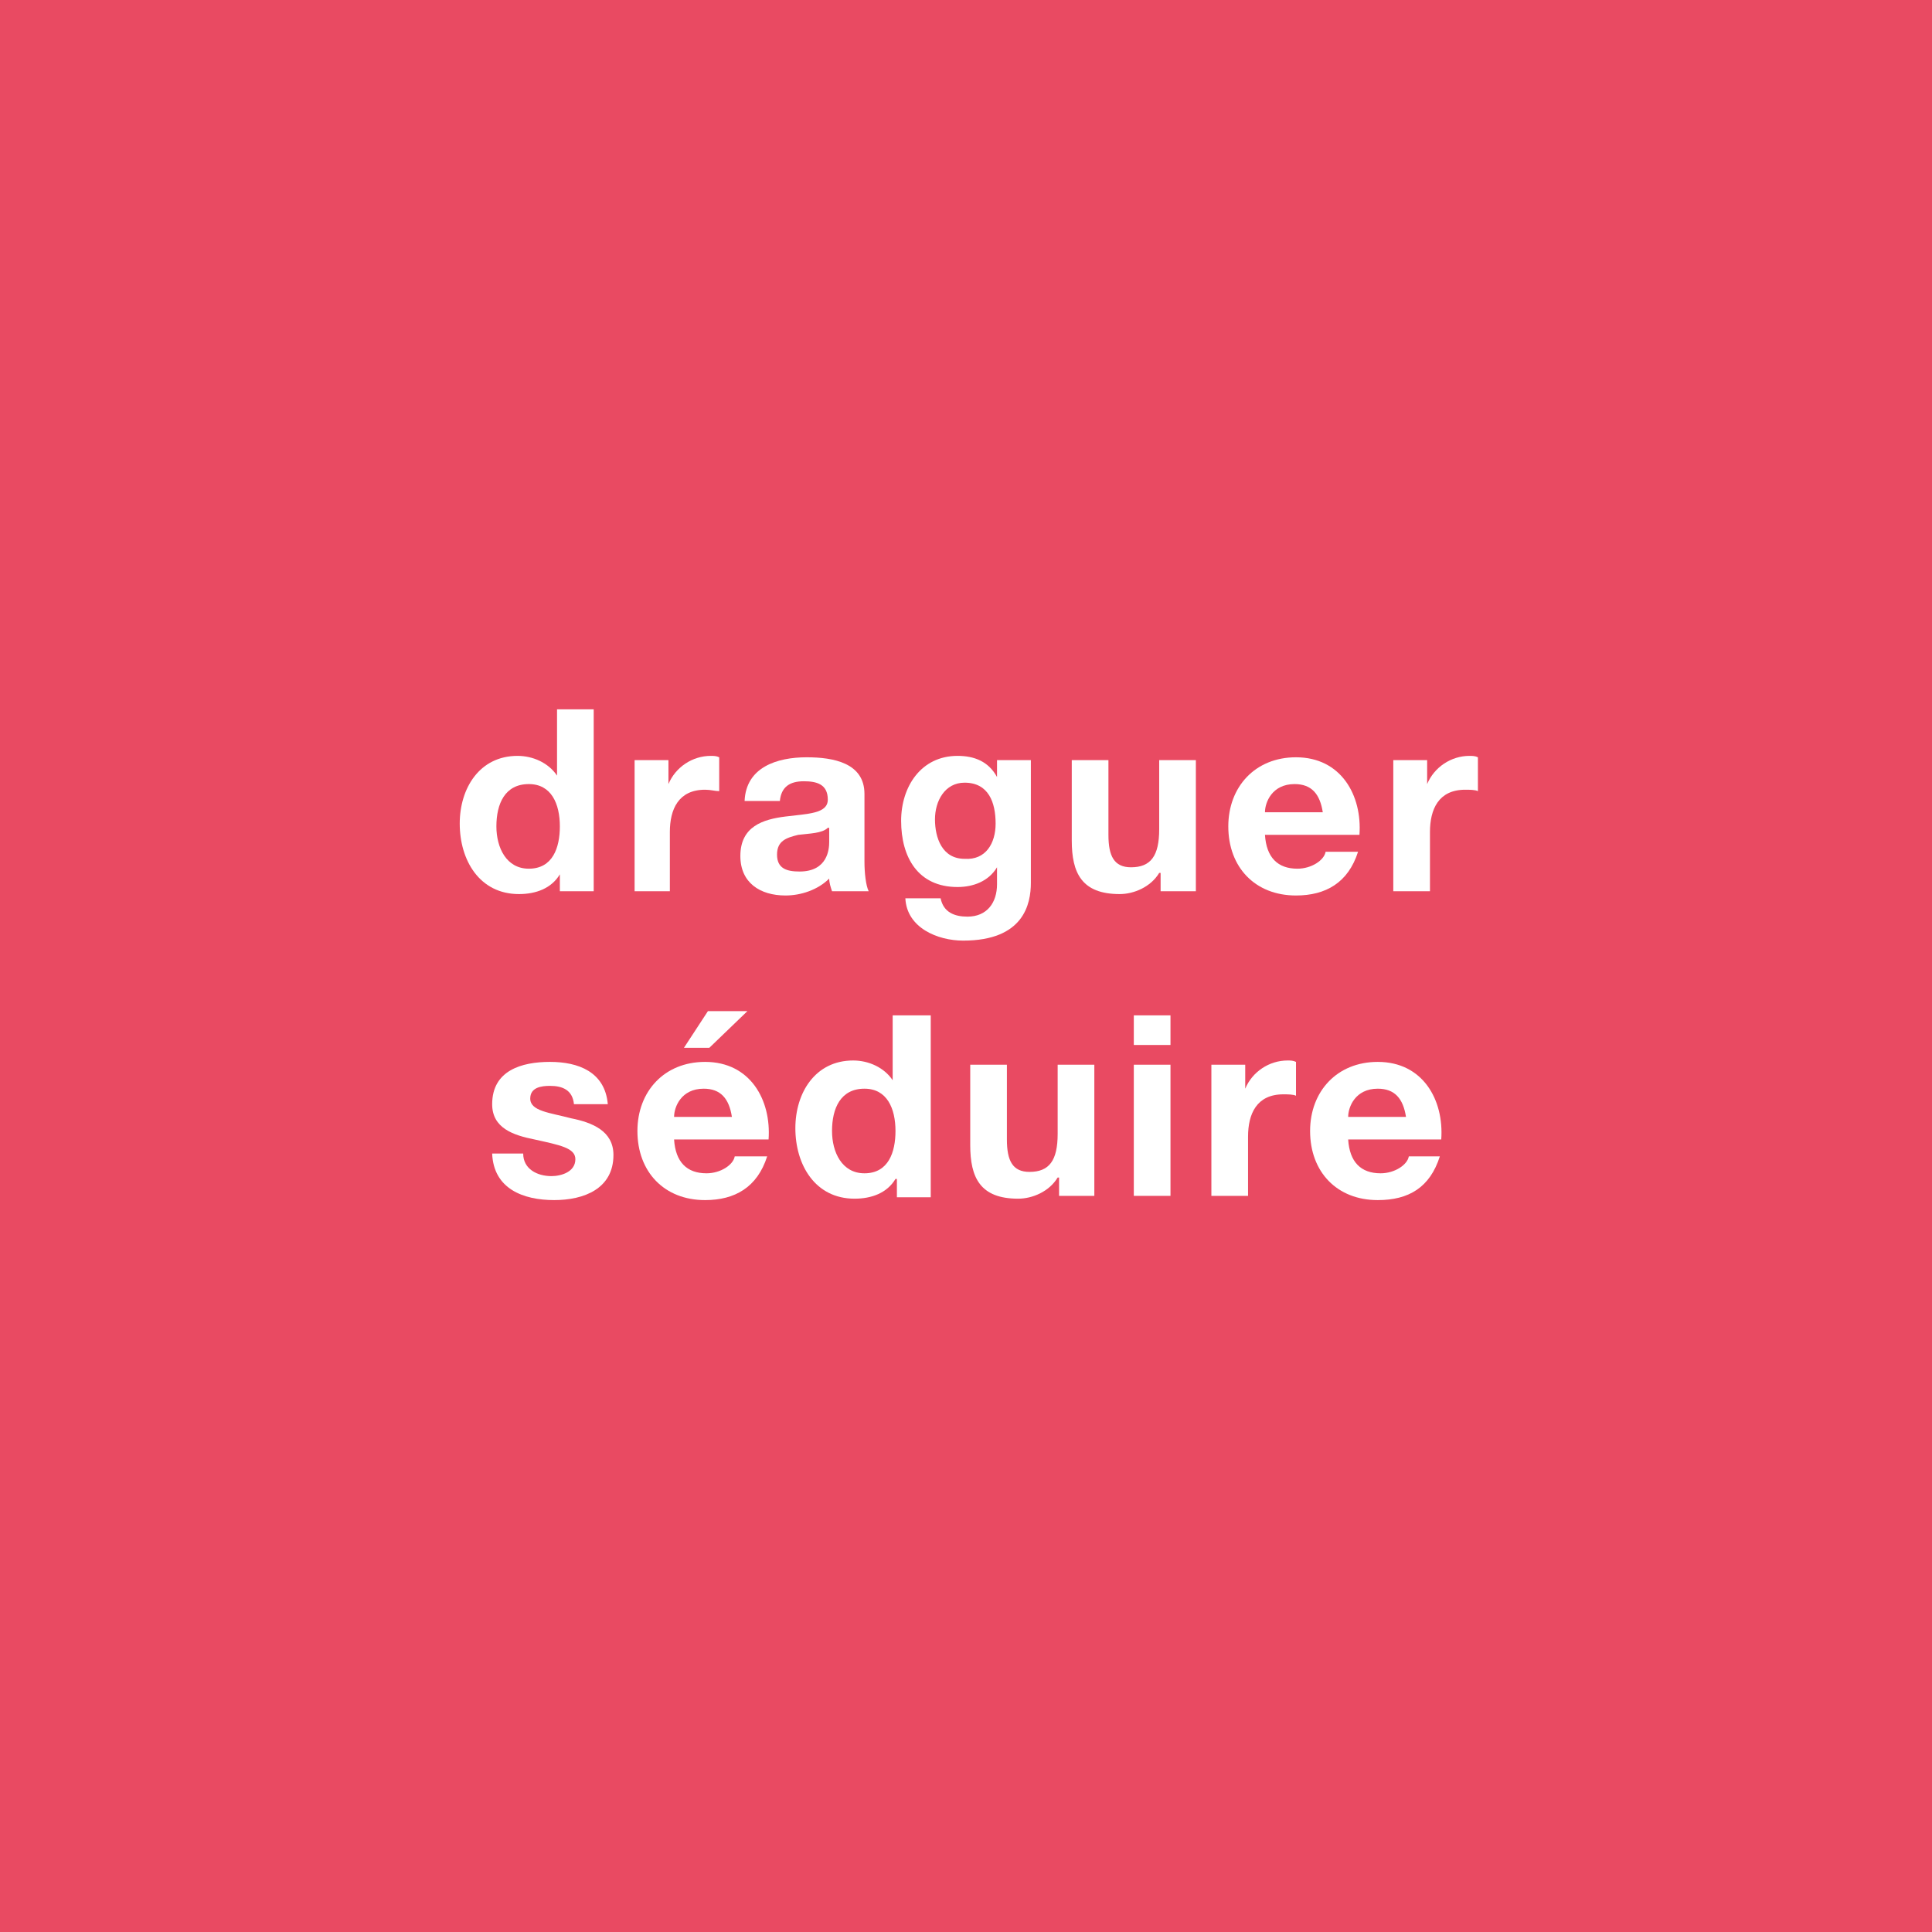 <?xml version="1.0" encoding="UTF-8"?>
<svg xmlns="http://www.w3.org/2000/svg" xmlns:xlink="http://www.w3.org/1999/xlink" version="1.1" id="Calque_1" x="0px" y="0px" viewBox="0 0 137 137" style="enable-background:new 0 0 137 137;" xml:space="preserve">
<style type="text/css">
	.st0{fill:#E94A62;}
	.st1{enable-background:new    ;}
	.st2{fill:#FFFFFF;}
</style>
<rect x="-0.2" y="0" class="st0" width="137.3" height="137"></rect>
<g class="st1">
	<path class="st2" d="M39.7,62L39.7,62c-0.6,1-1.7,1.4-2.9,1.4c-2.8,0-4.2-2.4-4.2-5c0-2.5,1.4-4.8,4.1-4.8c1.1,0,2.2,0.5,2.8,1.4h0   v-4.7h2.6v12.9h-2.4V62z M37.5,55.6c-1.7,0-2.3,1.4-2.3,3c0,1.5,0.7,3,2.3,3c1.7,0,2.2-1.5,2.2-3C39.7,57,39.1,55.6,37.5,55.6z"></path>
	<path class="st2" d="M45,53.9h2.4v1.7h0c0.5-1.2,1.7-2,3-2c0.2,0,0.4,0,0.6,0.1v2.4C50.7,56.1,50.4,56,50,56c-1.9,0-2.5,1.4-2.5,3   v4.2H45V53.9z"></path>
	<path class="st2" d="M52.8,56.8c0.1-2.4,2.3-3.1,4.4-3.1c1.9,0,4.1,0.4,4.1,2.6v4.8c0,0.8,0.1,1.7,0.3,2.1H59   c-0.1-0.3-0.2-0.6-0.2-0.9c-0.8,0.8-2,1.2-3.1,1.2c-1.8,0-3.2-0.9-3.2-2.8c0-2.1,1.6-2.6,3.2-2.8c1.6-0.2,3-0.2,3-1.2   c0-1.1-0.8-1.3-1.7-1.3c-1,0-1.6,0.4-1.7,1.4H52.8z M58.7,58.7c-0.4,0.4-1.3,0.4-2.1,0.5c-0.8,0.2-1.5,0.4-1.5,1.4   c0,1,0.7,1.2,1.6,1.2c2,0,2.1-1.6,2.1-2.1V58.7z"></path>
	<path class="st2" d="M73.1,62.6c0,1.5-0.5,4.1-4.8,4.1c-1.8,0-4-0.9-4.1-3h2.5c0.2,1,1,1.3,1.9,1.3c1.4,0,2.1-1,2.1-2.3v-1.2h0   c-0.6,1-1.7,1.4-2.8,1.4c-2.8,0-4-2.1-4-4.7c0-2.4,1.4-4.6,4-4.6c1.2,0,2.2,0.4,2.8,1.5h0v-1.2h2.4V62.6z M70.6,58.4   c0-1.5-0.5-2.9-2.2-2.9c-1.4,0-2.1,1.3-2.1,2.6c0,1.3,0.5,2.8,2.1,2.8C69.9,61,70.6,59.8,70.6,58.4z"></path>
	<path class="st2" d="M84.7,63.2h-2.4v-1.3h-0.1c-0.6,1-1.8,1.5-2.8,1.5c-2.7,0-3.4-1.5-3.4-3.8v-5.7h2.6v5.3c0,1.5,0.4,2.3,1.6,2.3   c1.4,0,2-0.8,2-2.7v-4.9h2.6V63.2z"></path>
	<path class="st2" d="M89.7,59.2c0.1,1.6,0.9,2.4,2.3,2.4c1,0,1.9-0.6,2-1.2h2.3c-0.7,2.2-2.3,3.1-4.4,3.1c-2.9,0-4.8-2-4.8-4.9   c0-2.8,1.9-4.9,4.8-4.9c3.2,0,4.7,2.7,4.5,5.5H89.7z M93.8,57.6c-0.2-1.3-0.8-2-2-2c-1.6,0-2.1,1.3-2.1,2H93.8z"></path>
	<path class="st2" d="M98.8,53.9h2.4v1.7h0c0.5-1.2,1.7-2,3-2c0.2,0,0.4,0,0.6,0.1v2.4c-0.2-0.1-0.6-0.1-0.9-0.1   c-1.9,0-2.5,1.4-2.5,3v4.2h-2.6V53.9z"></path>
	<path class="st2" d="M37.1,81.8c0,1.1,1,1.6,2,1.6c0.7,0,1.7-0.3,1.7-1.2c0-0.8-1.1-1-2.9-1.4c-1.5-0.3-3-0.8-3-2.5   c0-2.4,2.1-3,4.1-3c2,0,3.9,0.7,4.1,3h-2.4c-0.1-1-0.8-1.3-1.7-1.3c-0.6,0-1.4,0.1-1.4,0.9c0,0.9,1.4,1,2.9,1.4   c1.5,0.3,3,0.9,3,2.6c0,2.4-2.1,3.2-4.2,3.2c-2.2,0-4.3-0.8-4.4-3.3H37.1z"></path>
	<path class="st2" d="M47.8,80.8c0.1,1.6,0.9,2.4,2.3,2.4c1,0,1.9-0.6,2-1.2h2.3c-0.7,2.2-2.3,3.1-4.4,3.1c-2.9,0-4.8-2-4.8-4.9   c0-2.8,1.9-4.9,4.8-4.9c3.2,0,4.7,2.7,4.5,5.5H47.8z M51.9,79.2c-0.2-1.3-0.8-2-2-2c-1.6,0-2.1,1.3-2.1,2H51.9z M50.3,74.3h-1.8   l1.7-2.6H53L50.3,74.3z"></path>
	<path class="st2" d="M63.5,83.6L63.5,83.6c-0.6,1-1.7,1.4-2.9,1.4c-2.8,0-4.2-2.4-4.2-5c0-2.5,1.4-4.8,4.1-4.8   c1.1,0,2.2,0.5,2.8,1.4h0V72H66v12.9h-2.4V83.6z M61.3,77.2c-1.7,0-2.3,1.4-2.3,3c0,1.5,0.7,3,2.3,3c1.7,0,2.2-1.5,2.2-3   C63.5,78.6,62.9,77.2,61.3,77.2z"></path>
	<path class="st2" d="M77.5,84.8h-2.4v-1.3H75c-0.6,1-1.8,1.5-2.8,1.5c-2.7,0-3.4-1.5-3.4-3.8v-5.7h2.6v5.3c0,1.5,0.4,2.3,1.6,2.3   c1.4,0,2-0.8,2-2.7v-4.9h2.6V84.8z"></path>
	<path class="st2" d="M83,74.1h-2.6V72H83V74.1z M80.4,75.5H83v9.3h-2.6V75.5z"></path>
	<path class="st2" d="M85.9,75.5h2.4v1.7h0c0.5-1.2,1.7-2,3-2c0.2,0,0.4,0,0.6,0.1v2.4c-0.2-0.1-0.6-0.1-0.9-0.1   c-1.9,0-2.5,1.4-2.5,3v4.2h-2.6V75.5z"></path>
	<path class="st2" d="M95.6,80.8c0.1,1.6,0.9,2.4,2.3,2.4c1,0,1.9-0.6,2-1.2h2.2c-0.7,2.2-2.2,3.1-4.4,3.1c-2.9,0-4.8-2-4.8-4.9   c0-2.8,1.9-4.9,4.8-4.9c3.2,0,4.7,2.7,4.5,5.5H95.6z M99.7,79.2c-0.2-1.3-0.8-2-2-2c-1.6,0-2.1,1.3-2.1,2H99.7z"></path>
</g>
</svg>
